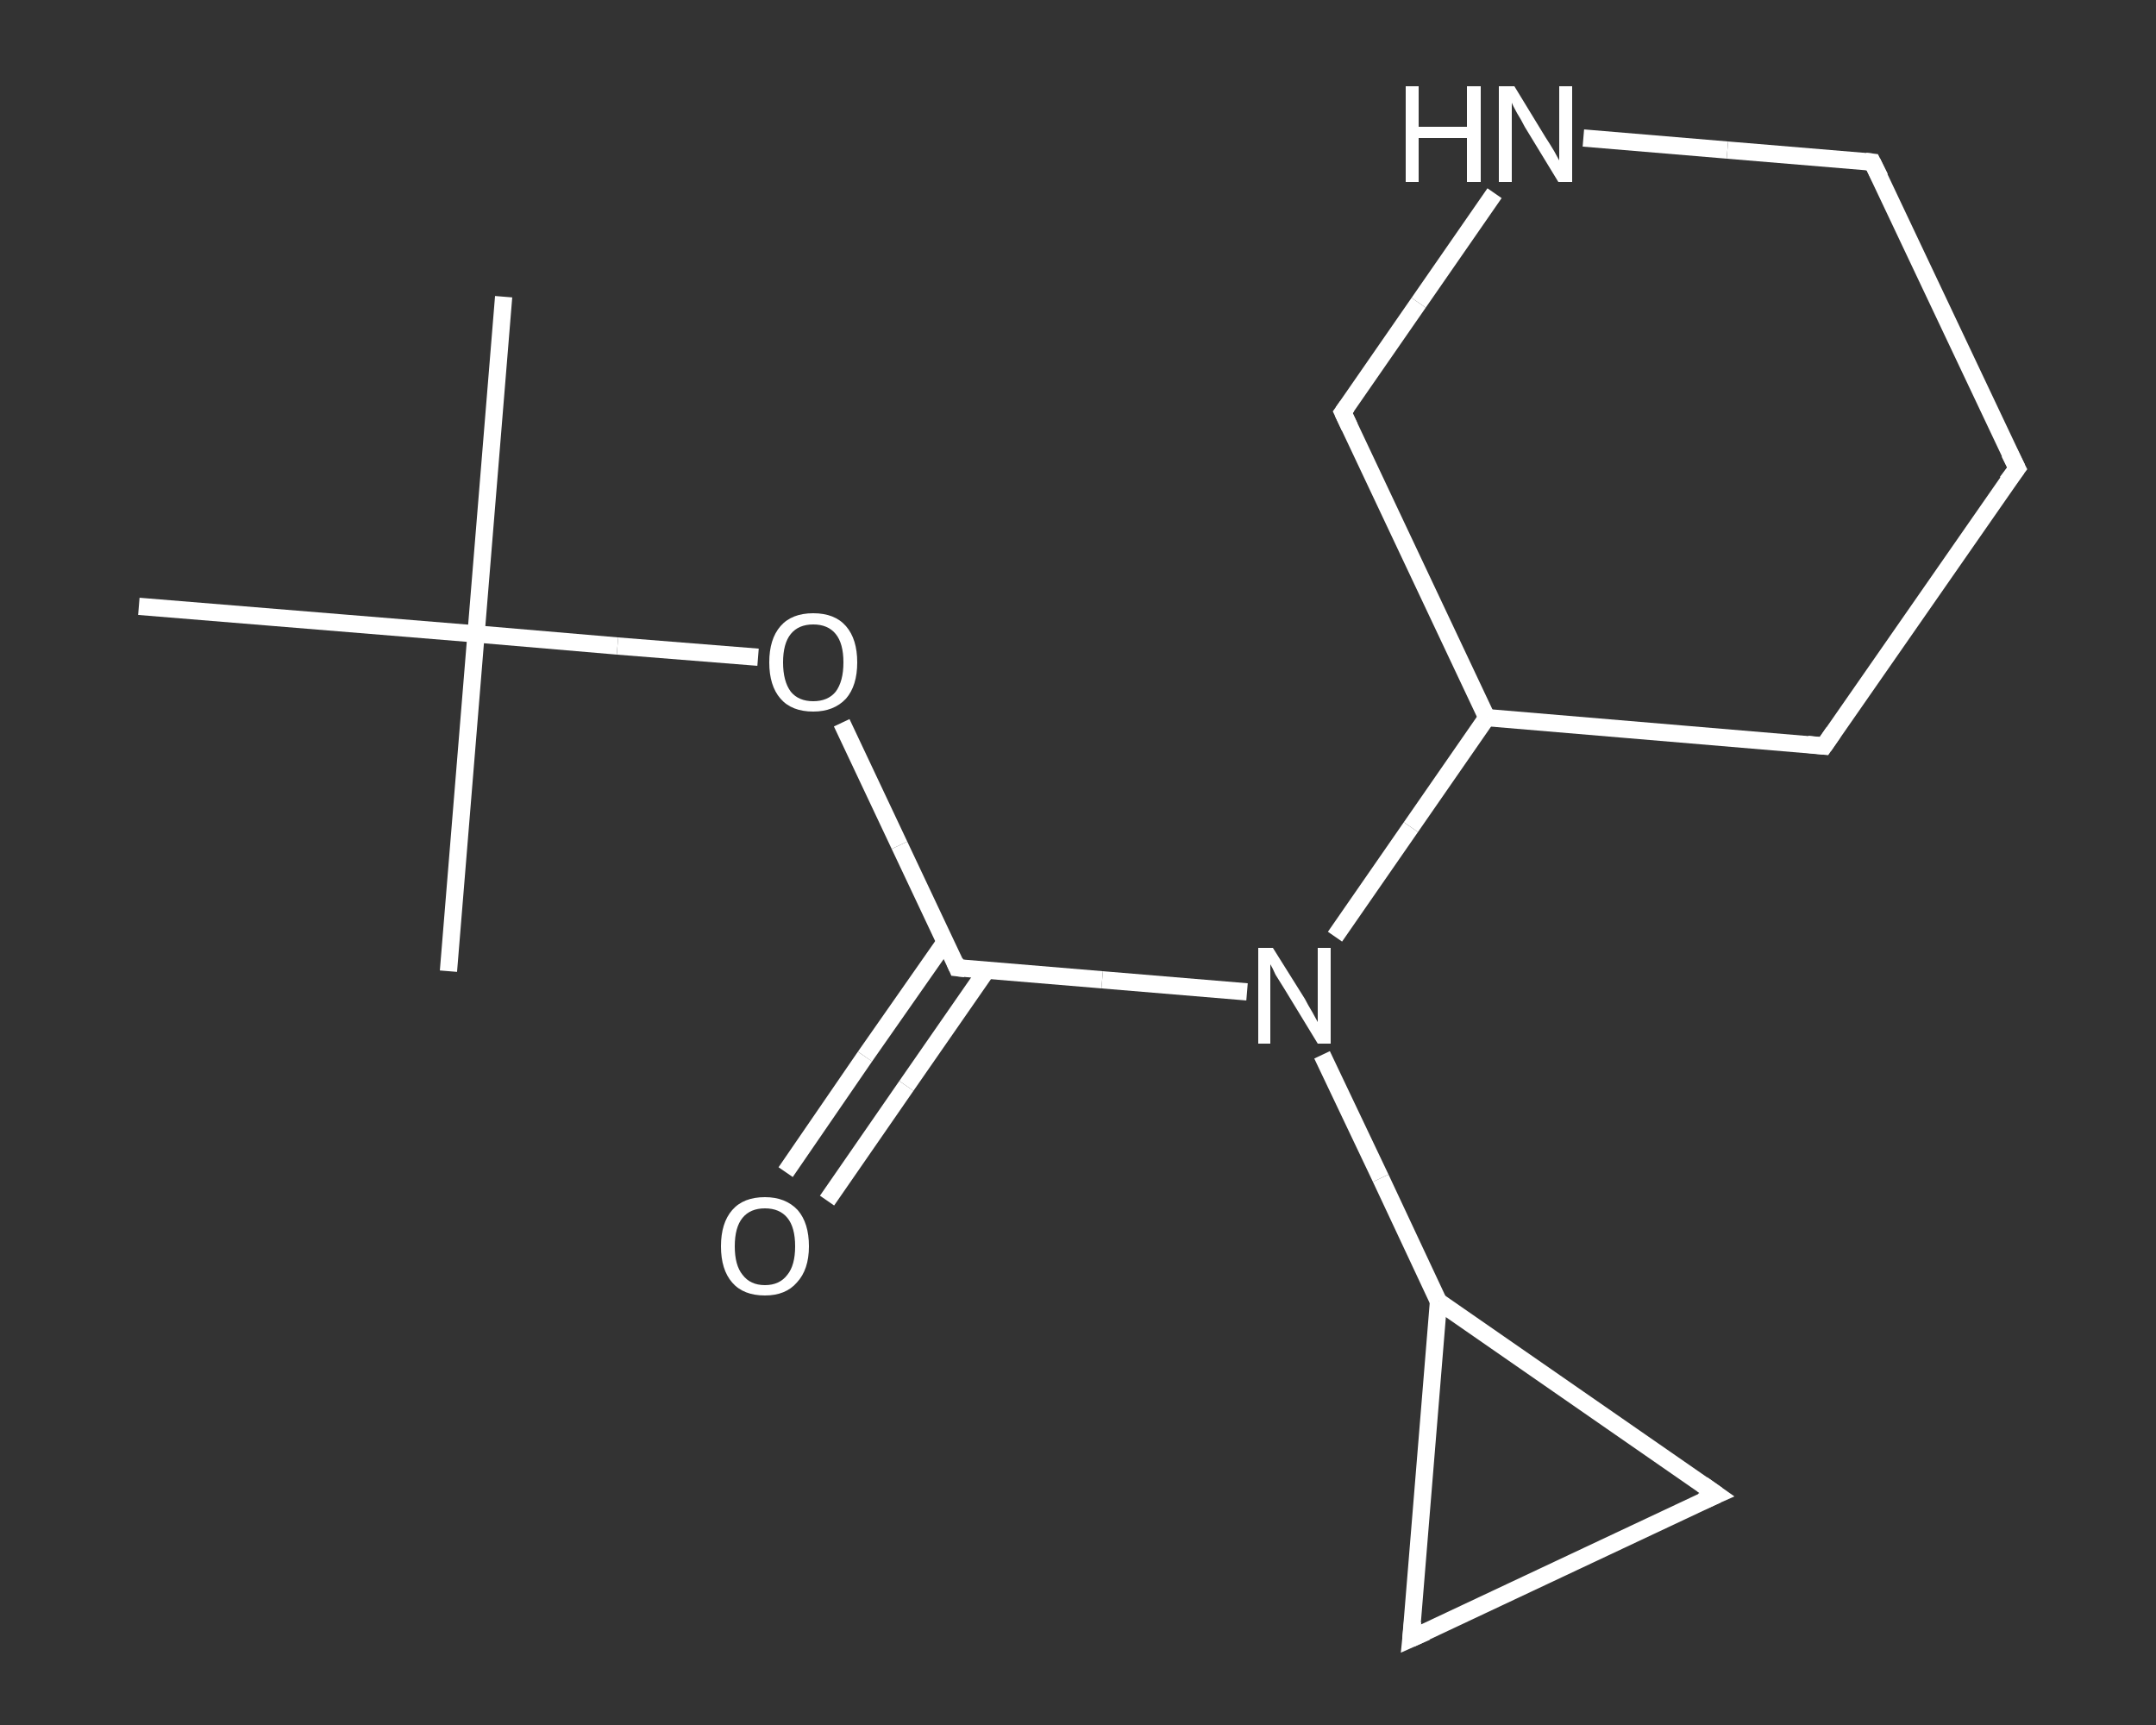<?xml version='1.0' encoding='iso-8859-1'?>
<svg version='1.1' baseProfile='full'
              xmlns='http://www.w3.org/2000/svg'
                      xmlns:rdkit='http://www.rdkit.org/xml'
                      xmlns:xlink='http://www.w3.org/1999/xlink'
                  xml:space='preserve'
width='250px' height='200px' viewBox='0 0 250 200'>
<rect x="0" y="0" width="250" height="200" fill="#333333" stroke="none"/>
<!-- END OF HEADER -->
<rect style='opacity:1.0;fill:transparent;stroke:none' width='250.0' height='200.0' x='0.0' y='0.0'> </rect>
<path class='bond-0 atom-0 atom-1' d='M 58.4,34.4 L 55.2,73.5' style='fill:none;fill-rule:evenodd;stroke:#FFFFFF;stroke-width:2.0px;stroke-linecap:butt;stroke-linejoin:miter;stroke-opacity:1' />
<path class='bond-1 atom-1 atom-2' d='M 55.2,73.5 L 52.0,112.6' style='fill:none;fill-rule:evenodd;stroke:#FFFFFF;stroke-width:2.0px;stroke-linecap:butt;stroke-linejoin:miter;stroke-opacity:1' />
<path class='bond-2 atom-1 atom-3' d='M 55.2,73.5 L 16.1,70.3' style='fill:none;fill-rule:evenodd;stroke:#FFFFFF;stroke-width:2.0px;stroke-linecap:butt;stroke-linejoin:miter;stroke-opacity:1' />
<path class='bond-3 atom-1 atom-4' d='M 55.2,73.5 L 71.6,74.9' style='fill:none;fill-rule:evenodd;stroke:#FFFFFF;stroke-width:2.0px;stroke-linecap:butt;stroke-linejoin:miter;stroke-opacity:1' />
<path class='bond-3 atom-1 atom-4' d='M 71.6,74.9 L 87.9,76.2' style='fill:none;fill-rule:evenodd;stroke:#FFFFFF;stroke-width:2.0px;stroke-linecap:butt;stroke-linejoin:miter;stroke-opacity:1' />
<path class='bond-4 atom-4 atom-5' d='M 97.6,83.8 L 104.3,98.0' style='fill:none;fill-rule:evenodd;stroke:#FFFFFF;stroke-width:2.0px;stroke-linecap:butt;stroke-linejoin:miter;stroke-opacity:1' />
<path class='bond-4 atom-4 atom-5' d='M 104.3,98.0 L 111.0,112.2' style='fill:none;fill-rule:evenodd;stroke:#FFFFFF;stroke-width:2.0px;stroke-linecap:butt;stroke-linejoin:miter;stroke-opacity:1' />
<path class='bond-5 atom-5 atom-6' d='M 109.6,109.2 L 100.3,122.5' style='fill:none;fill-rule:evenodd;stroke:#FFFFFF;stroke-width:2.0px;stroke-linecap:butt;stroke-linejoin:miter;stroke-opacity:1' />
<path class='bond-5 atom-5 atom-6' d='M 100.3,122.5 L 91.1,135.9' style='fill:none;fill-rule:evenodd;stroke:#FFFFFF;stroke-width:2.0px;stroke-linecap:butt;stroke-linejoin:miter;stroke-opacity:1' />
<path class='bond-5 atom-5 atom-6' d='M 114.4,112.5 L 105.1,125.9' style='fill:none;fill-rule:evenodd;stroke:#FFFFFF;stroke-width:2.0px;stroke-linecap:butt;stroke-linejoin:miter;stroke-opacity:1' />
<path class='bond-5 atom-5 atom-6' d='M 105.1,125.9 L 95.9,139.2' style='fill:none;fill-rule:evenodd;stroke:#FFFFFF;stroke-width:2.0px;stroke-linecap:butt;stroke-linejoin:miter;stroke-opacity:1' />
<path class='bond-6 atom-5 atom-7' d='M 111.0,112.2 L 127.8,113.6' style='fill:none;fill-rule:evenodd;stroke:#FFFFFF;stroke-width:2.0px;stroke-linecap:butt;stroke-linejoin:miter;stroke-opacity:1' />
<path class='bond-6 atom-5 atom-7' d='M 127.8,113.6 L 144.6,115.0' style='fill:none;fill-rule:evenodd;stroke:#FFFFFF;stroke-width:2.0px;stroke-linecap:butt;stroke-linejoin:miter;stroke-opacity:1' />
<path class='bond-7 atom-7 atom-8' d='M 153.3,122.3 L 160.1,136.6' style='fill:none;fill-rule:evenodd;stroke:#FFFFFF;stroke-width:2.0px;stroke-linecap:butt;stroke-linejoin:miter;stroke-opacity:1' />
<path class='bond-7 atom-7 atom-8' d='M 160.1,136.6 L 166.8,150.9' style='fill:none;fill-rule:evenodd;stroke:#FFFFFF;stroke-width:2.0px;stroke-linecap:butt;stroke-linejoin:miter;stroke-opacity:1' />
<path class='bond-8 atom-8 atom-9' d='M 166.8,150.9 L 199.1,173.3' style='fill:none;fill-rule:evenodd;stroke:#FFFFFF;stroke-width:2.0px;stroke-linecap:butt;stroke-linejoin:miter;stroke-opacity:1' />
<path class='bond-9 atom-9 atom-10' d='M 199.1,173.3 L 163.6,190.0' style='fill:none;fill-rule:evenodd;stroke:#FFFFFF;stroke-width:2.0px;stroke-linecap:butt;stroke-linejoin:miter;stroke-opacity:1' />
<path class='bond-10 atom-7 atom-11' d='M 154.8,108.6 L 163.6,95.9' style='fill:none;fill-rule:evenodd;stroke:#FFFFFF;stroke-width:2.0px;stroke-linecap:butt;stroke-linejoin:miter;stroke-opacity:1' />
<path class='bond-10 atom-7 atom-11' d='M 163.6,95.9 L 172.4,83.2' style='fill:none;fill-rule:evenodd;stroke:#FFFFFF;stroke-width:2.0px;stroke-linecap:butt;stroke-linejoin:miter;stroke-opacity:1' />
<path class='bond-11 atom-11 atom-12' d='M 172.4,83.2 L 211.5,86.5' style='fill:none;fill-rule:evenodd;stroke:#FFFFFF;stroke-width:2.0px;stroke-linecap:butt;stroke-linejoin:miter;stroke-opacity:1' />
<path class='bond-12 atom-12 atom-13' d='M 211.5,86.5 L 233.9,54.3' style='fill:none;fill-rule:evenodd;stroke:#FFFFFF;stroke-width:2.0px;stroke-linecap:butt;stroke-linejoin:miter;stroke-opacity:1' />
<path class='bond-13 atom-13 atom-14' d='M 233.9,54.3 L 217.1,18.8' style='fill:none;fill-rule:evenodd;stroke:#FFFFFF;stroke-width:2.0px;stroke-linecap:butt;stroke-linejoin:miter;stroke-opacity:1' />
<path class='bond-14 atom-14 atom-15' d='M 217.1,18.8 L 200.3,17.4' style='fill:none;fill-rule:evenodd;stroke:#FFFFFF;stroke-width:2.0px;stroke-linecap:butt;stroke-linejoin:miter;stroke-opacity:1' />
<path class='bond-14 atom-14 atom-15' d='M 200.3,17.4 L 183.6,16.0' style='fill:none;fill-rule:evenodd;stroke:#FFFFFF;stroke-width:2.0px;stroke-linecap:butt;stroke-linejoin:miter;stroke-opacity:1' />
<path class='bond-15 atom-15 atom-16' d='M 173.3,22.4 L 164.5,35.1' style='fill:none;fill-rule:evenodd;stroke:#FFFFFF;stroke-width:2.0px;stroke-linecap:butt;stroke-linejoin:miter;stroke-opacity:1' />
<path class='bond-15 atom-15 atom-16' d='M 164.5,35.1 L 155.7,47.8' style='fill:none;fill-rule:evenodd;stroke:#FFFFFF;stroke-width:2.0px;stroke-linecap:butt;stroke-linejoin:miter;stroke-opacity:1' />
<path class='bond-16 atom-10 atom-8' d='M 163.6,190.0 L 166.8,150.9' style='fill:none;fill-rule:evenodd;stroke:#FFFFFF;stroke-width:2.0px;stroke-linecap:butt;stroke-linejoin:miter;stroke-opacity:1' />
<path class='bond-17 atom-16 atom-11' d='M 155.7,47.8 L 172.4,83.2' style='fill:none;fill-rule:evenodd;stroke:#FFFFFF;stroke-width:2.0px;stroke-linecap:butt;stroke-linejoin:miter;stroke-opacity:1' />
<path d='M 110.7,111.5 L 111.0,112.2 L 111.9,112.3' style='fill:none;stroke:#FFFFFF;stroke-width:2.0px;stroke-linecap:butt;stroke-linejoin:miter;stroke-opacity:1;' />
<path d='M 197.4,172.1 L 199.1,173.3 L 197.3,174.1' style='fill:none;stroke:#FFFFFF;stroke-width:2.0px;stroke-linecap:butt;stroke-linejoin:miter;stroke-opacity:1;' />
<path d='M 165.4,189.2 L 163.6,190.0 L 163.8,188.0' style='fill:none;stroke:#FFFFFF;stroke-width:2.0px;stroke-linecap:butt;stroke-linejoin:miter;stroke-opacity:1;' />
<path d='M 209.6,86.3 L 211.5,86.5 L 212.6,84.9' style='fill:none;stroke:#FFFFFF;stroke-width:2.0px;stroke-linecap:butt;stroke-linejoin:miter;stroke-opacity:1;' />
<path d='M 232.7,55.9 L 233.9,54.3 L 233.0,52.5' style='fill:none;stroke:#FFFFFF;stroke-width:2.0px;stroke-linecap:butt;stroke-linejoin:miter;stroke-opacity:1;' />
<path d='M 218.0,20.6 L 217.1,18.8 L 216.3,18.7' style='fill:none;stroke:#FFFFFF;stroke-width:2.0px;stroke-linecap:butt;stroke-linejoin:miter;stroke-opacity:1;' />
<path d='M 156.2,47.1 L 155.7,47.8 L 156.5,49.5' style='fill:none;stroke:#FFFFFF;stroke-width:2.0px;stroke-linecap:butt;stroke-linejoin:miter;stroke-opacity:1;' />
<path class='atom-4' d='M 89.2 76.8
Q 89.2 74.1, 90.5 72.6
Q 91.8 71.1, 94.3 71.1
Q 96.8 71.1, 98.1 72.6
Q 99.4 74.1, 99.4 76.8
Q 99.4 79.5, 98.1 81.0
Q 96.7 82.5, 94.3 82.5
Q 91.8 82.5, 90.5 81.0
Q 89.2 79.5, 89.2 76.8
M 94.3 81.3
Q 96.0 81.3, 96.9 80.2
Q 97.8 79.0, 97.8 76.8
Q 97.8 74.6, 96.9 73.5
Q 96.0 72.4, 94.3 72.4
Q 92.6 72.4, 91.7 73.5
Q 90.8 74.6, 90.8 76.8
Q 90.8 79.0, 91.7 80.2
Q 92.6 81.3, 94.3 81.3
' fill='#FFFFFF'/>
<path class='atom-6' d='M 83.6 144.5
Q 83.6 141.8, 84.9 140.3
Q 86.2 138.8, 88.7 138.8
Q 91.1 138.8, 92.5 140.3
Q 93.8 141.8, 93.8 144.5
Q 93.8 147.2, 92.4 148.7
Q 91.1 150.2, 88.7 150.2
Q 86.2 150.2, 84.9 148.7
Q 83.6 147.2, 83.6 144.5
M 88.7 149.0
Q 90.4 149.0, 91.3 147.8
Q 92.2 146.7, 92.2 144.5
Q 92.2 142.3, 91.3 141.2
Q 90.4 140.1, 88.7 140.1
Q 87.0 140.1, 86.1 141.2
Q 85.2 142.3, 85.2 144.5
Q 85.2 146.7, 86.1 147.8
Q 87.0 149.0, 88.7 149.0
' fill='#FFFFFF'/>
<path class='atom-7' d='M 147.6 109.9
L 151.3 115.8
Q 151.6 116.4, 152.2 117.4
Q 152.8 118.5, 152.8 118.5
L 152.8 109.9
L 154.3 109.9
L 154.3 121.0
L 152.8 121.0
L 148.9 114.6
Q 148.4 113.8, 147.9 113.0
Q 147.5 112.1, 147.3 111.8
L 147.3 121.0
L 145.9 121.0
L 145.9 109.9
L 147.6 109.9
' fill='#FFFFFF'/>
<path class='atom-15' d='M 163.0 10.0
L 164.5 10.0
L 164.5 14.7
L 170.1 14.7
L 170.1 10.0
L 171.7 10.0
L 171.7 21.1
L 170.1 21.1
L 170.1 16.0
L 164.5 16.0
L 164.5 21.1
L 163.0 21.1
L 163.0 10.0
' fill='#FFFFFF'/>
<path class='atom-15' d='M 175.6 10.0
L 179.2 15.9
Q 179.6 16.5, 180.2 17.5
Q 180.8 18.6, 180.8 18.6
L 180.8 10.0
L 182.3 10.0
L 182.3 21.1
L 180.7 21.1
L 176.8 14.7
Q 176.4 13.9, 175.9 13.1
Q 175.4 12.2, 175.3 11.9
L 175.3 21.1
L 173.8 21.1
L 173.8 10.0
L 175.6 10.0
' fill='#FFFFFF'/>
</svg>
